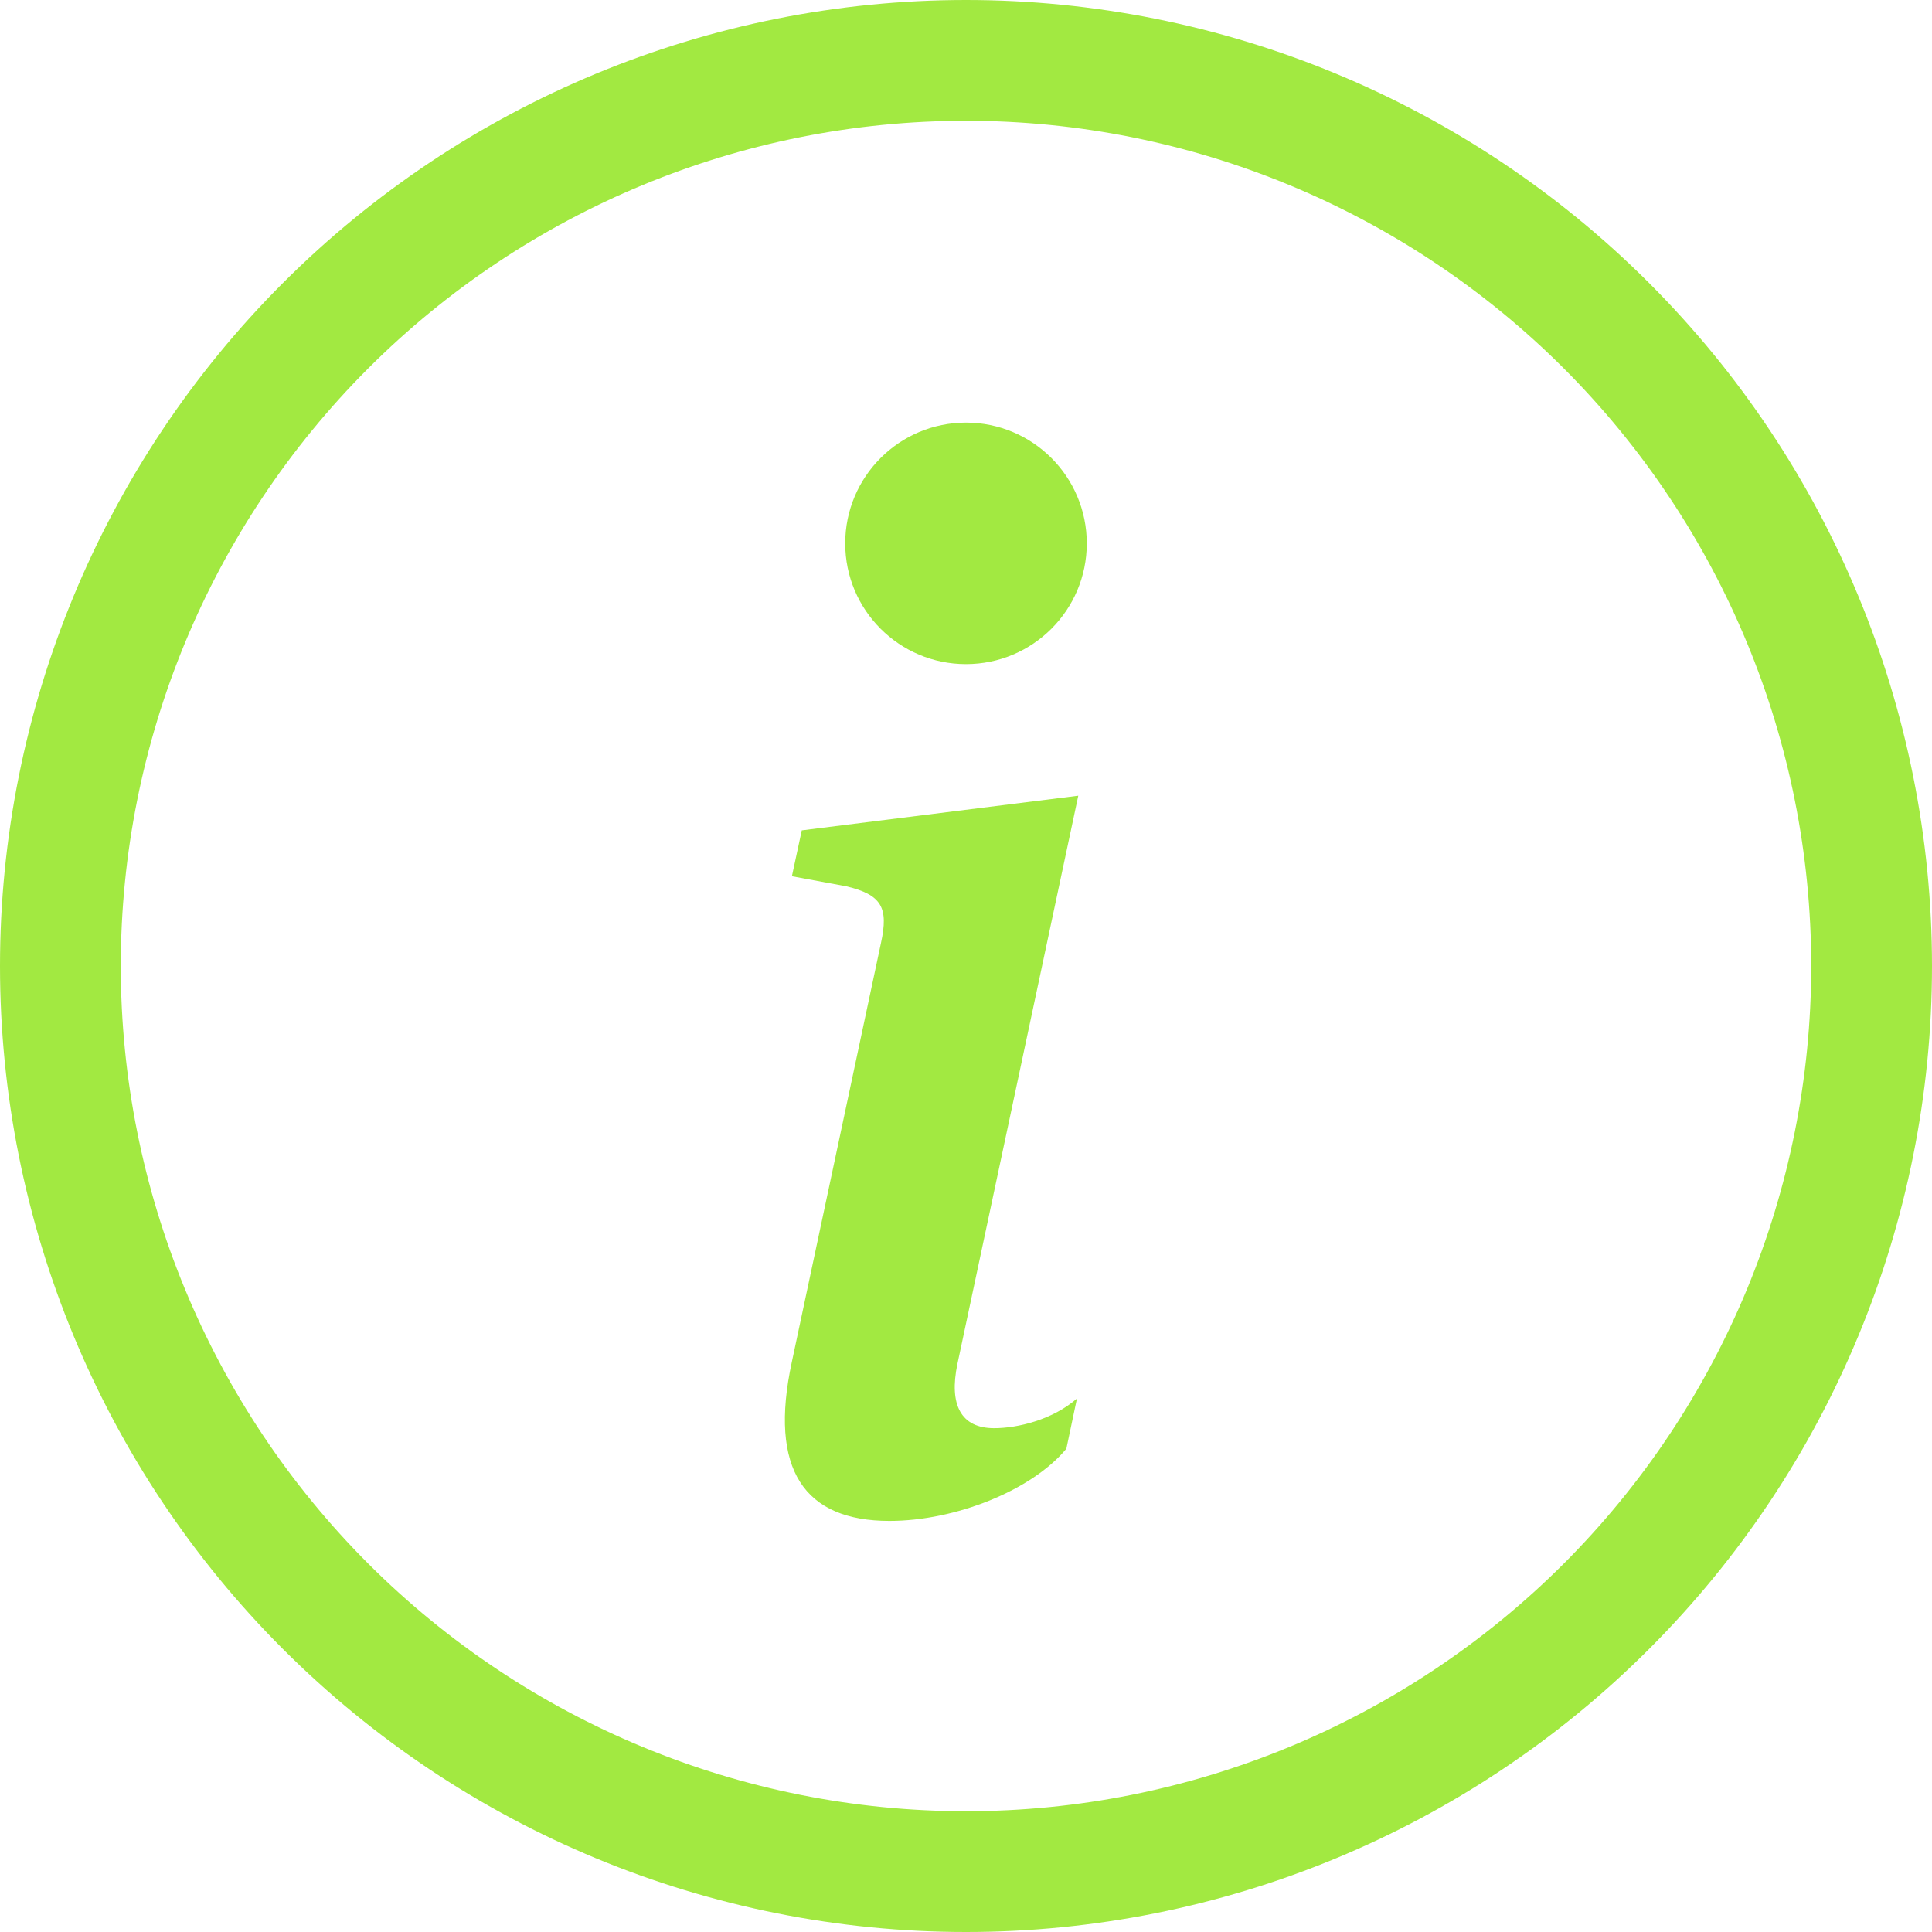 <svg width="35" height="35" viewBox="0 0 35 35" fill="none" xmlns="http://www.w3.org/2000/svg">
<path fill-rule="evenodd" clip-rule="evenodd" d="M17.5 32.812C21.561 32.812 25.456 31.199 28.328 28.328C31.199 25.456 32.812 21.561 32.812 17.5C32.812 13.439 31.199 9.544 28.328 6.672C25.456 3.801 21.561 2.188 17.5 2.188C13.439 2.188 9.544 3.801 6.672 6.672C3.801 9.544 2.188 13.439 2.188 17.5C2.188 21.561 3.801 25.456 6.672 28.328C9.544 31.199 13.439 32.812 17.5 32.812ZM17.5 35C22.141 35 26.593 33.156 29.874 29.874C33.156 26.593 35 22.141 35 17.5C35 12.859 33.156 8.408 29.874 5.126C26.593 1.844 22.141 0 17.5 0C12.859 0 8.408 1.844 5.126 5.126C1.844 8.408 0 12.859 0 17.5C0 22.141 1.844 26.593 5.126 29.874C8.408 33.156 12.859 35 17.5 35Z" fill="#A2E941"/>
<path d="M19.534 14.415L14.525 15.043L14.346 15.874L15.33 16.056C15.973 16.209 16.1 16.441 15.96 17.082L14.346 24.668C13.921 26.63 14.575 27.553 16.113 27.553C17.305 27.553 18.69 27.002 19.318 26.245L19.51 25.335C19.073 25.72 18.434 25.873 18.01 25.873C17.408 25.873 17.189 25.451 17.345 24.707L19.534 14.415Z" fill="#A2E941"/>
<path d="M17.5 12.031C18.708 12.031 19.688 11.052 19.688 9.844C19.688 8.636 18.708 7.656 17.5 7.656C16.292 7.656 15.312 8.636 15.312 9.844C15.312 11.052 16.292 12.031 17.5 12.031Z" fill="#A2E941"/>
</svg>
